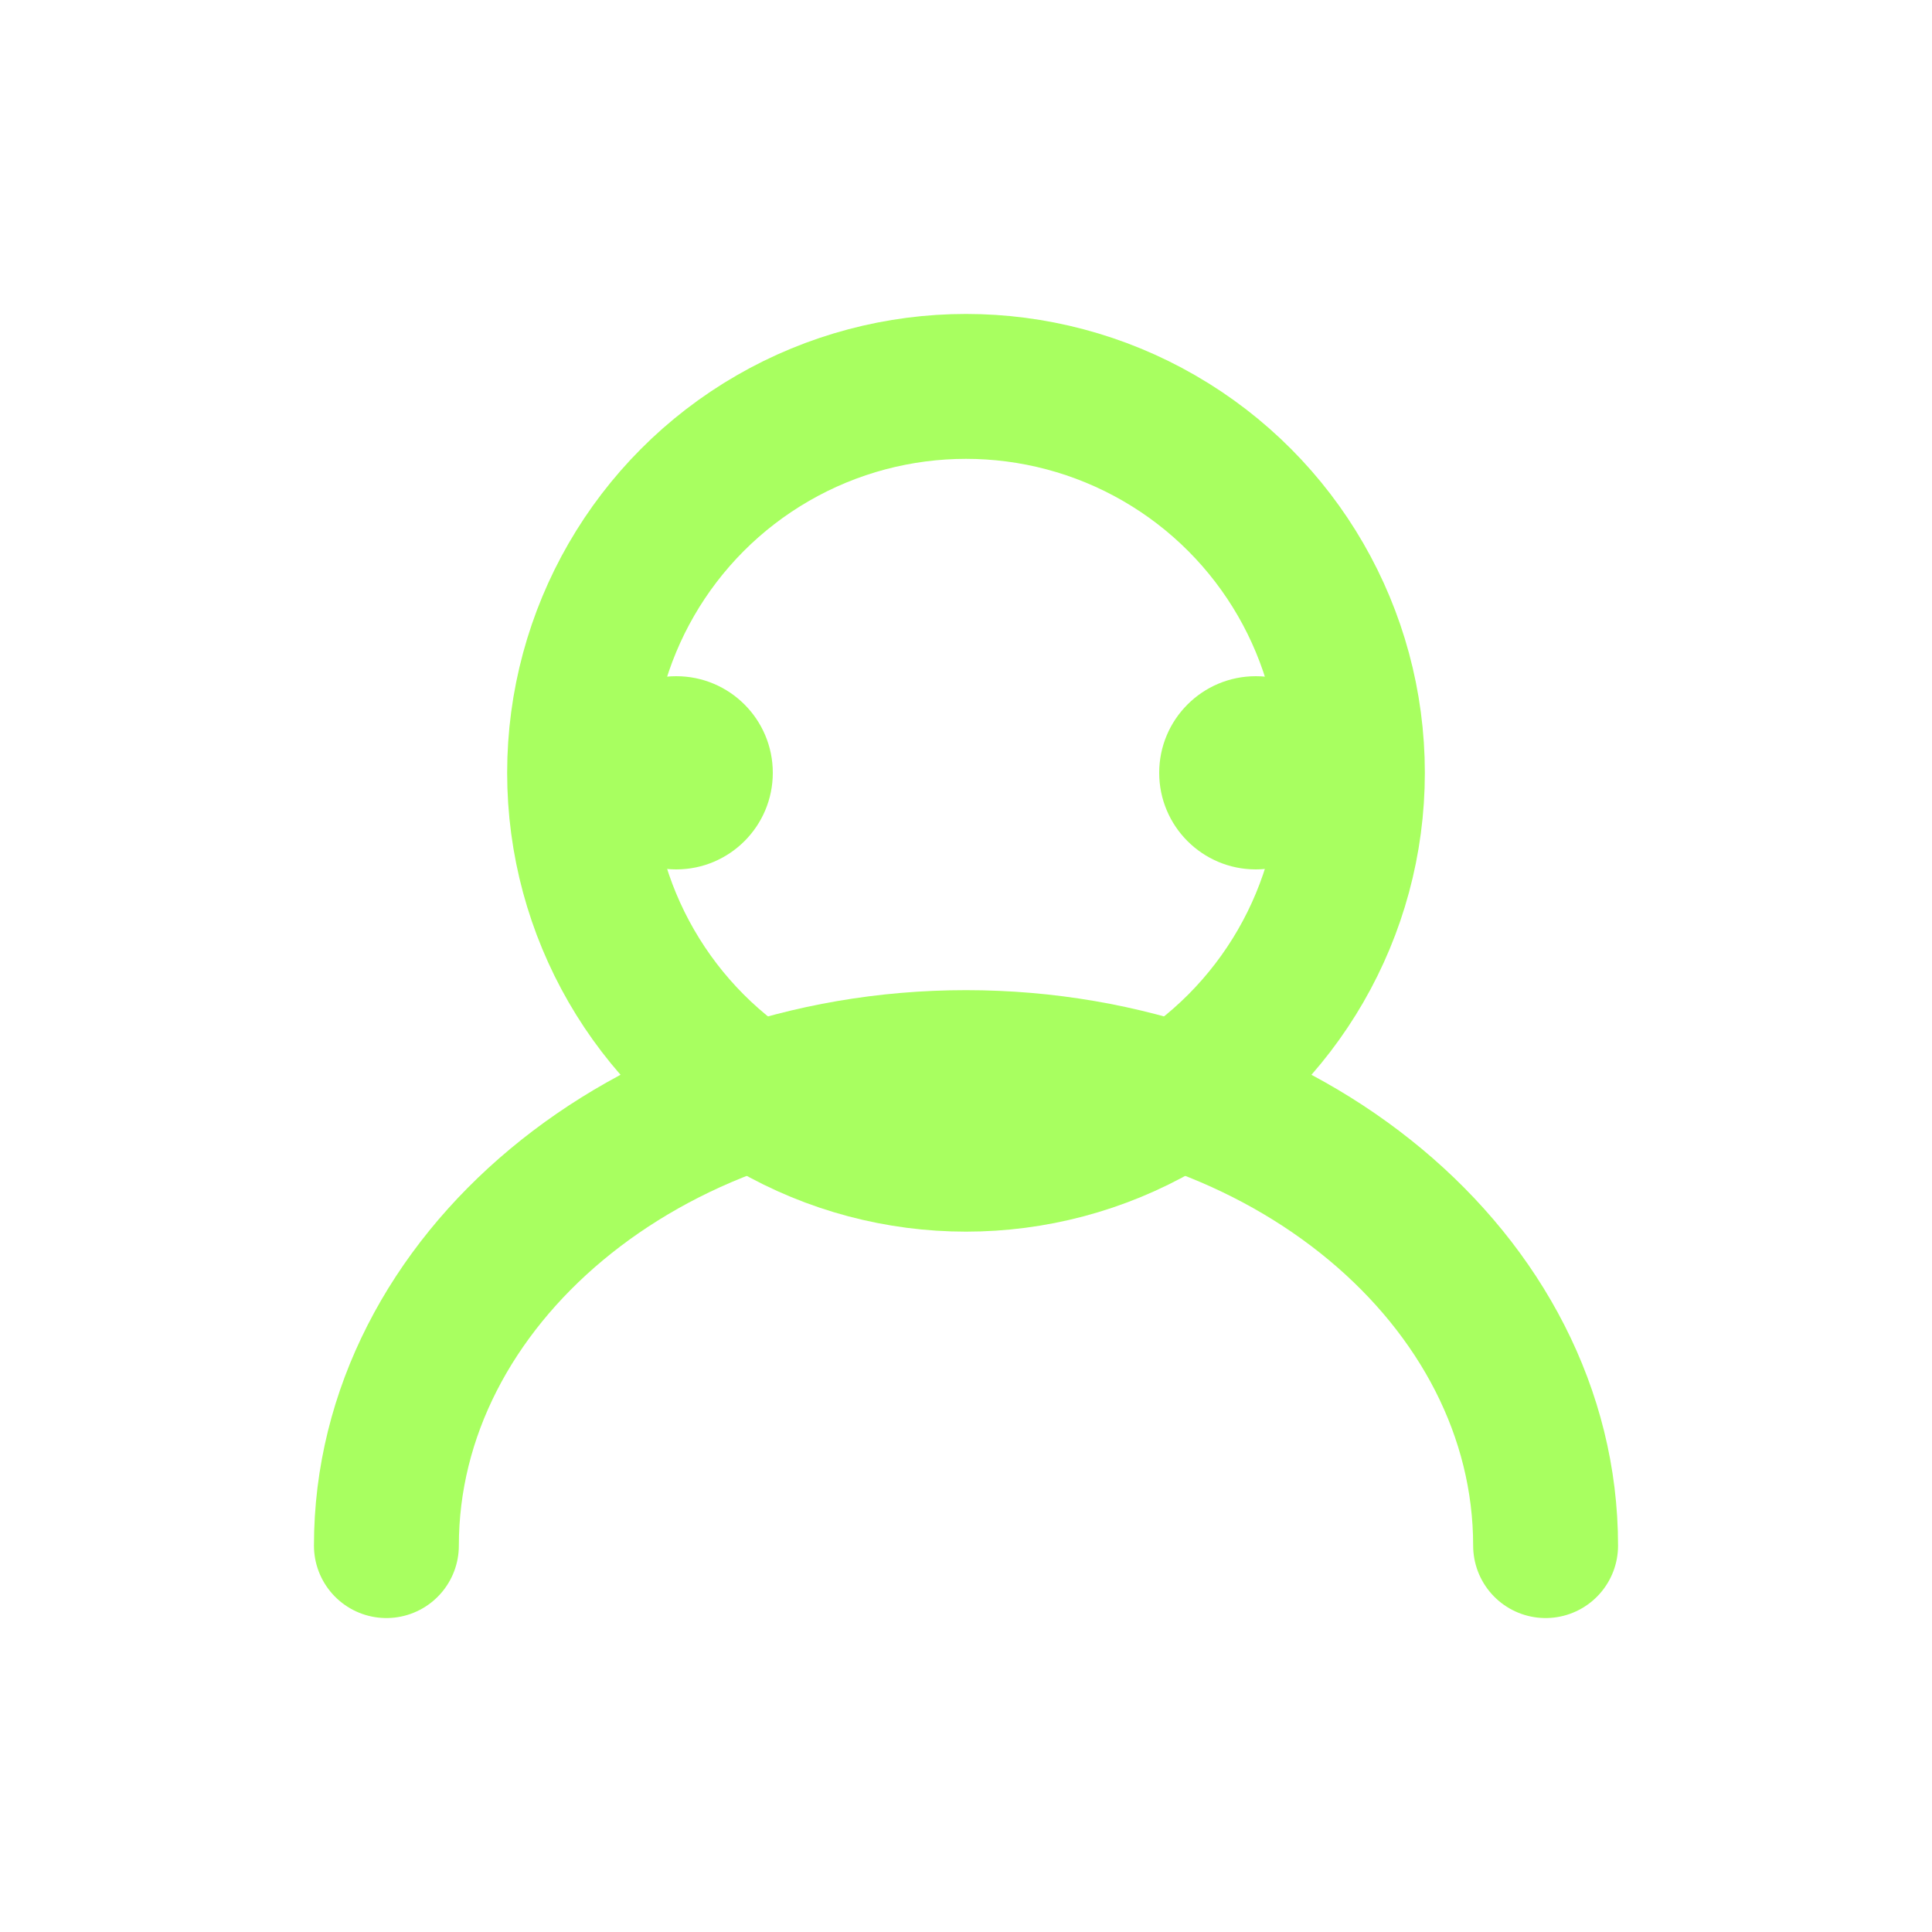 <svg width="40" height="40" viewBox="0 0 40 40" fill="none" xmlns="http://www.w3.org/2000/svg">
  <circle cx="20" cy="16" r="8" stroke="#A8FF60" stroke-width="3"/>
  <path d="M8 32C8 26.5 13.4 22 20 22C26.6 22 32 26.5 32 32" stroke="#A8FF60" stroke-width="3" stroke-linecap="round"/>
  <circle cx="14" cy="16" r="2" fill="#A8FF60"/>
  <circle cx="26" cy="16" r="2" fill="#A8FF60"/>
</svg> 